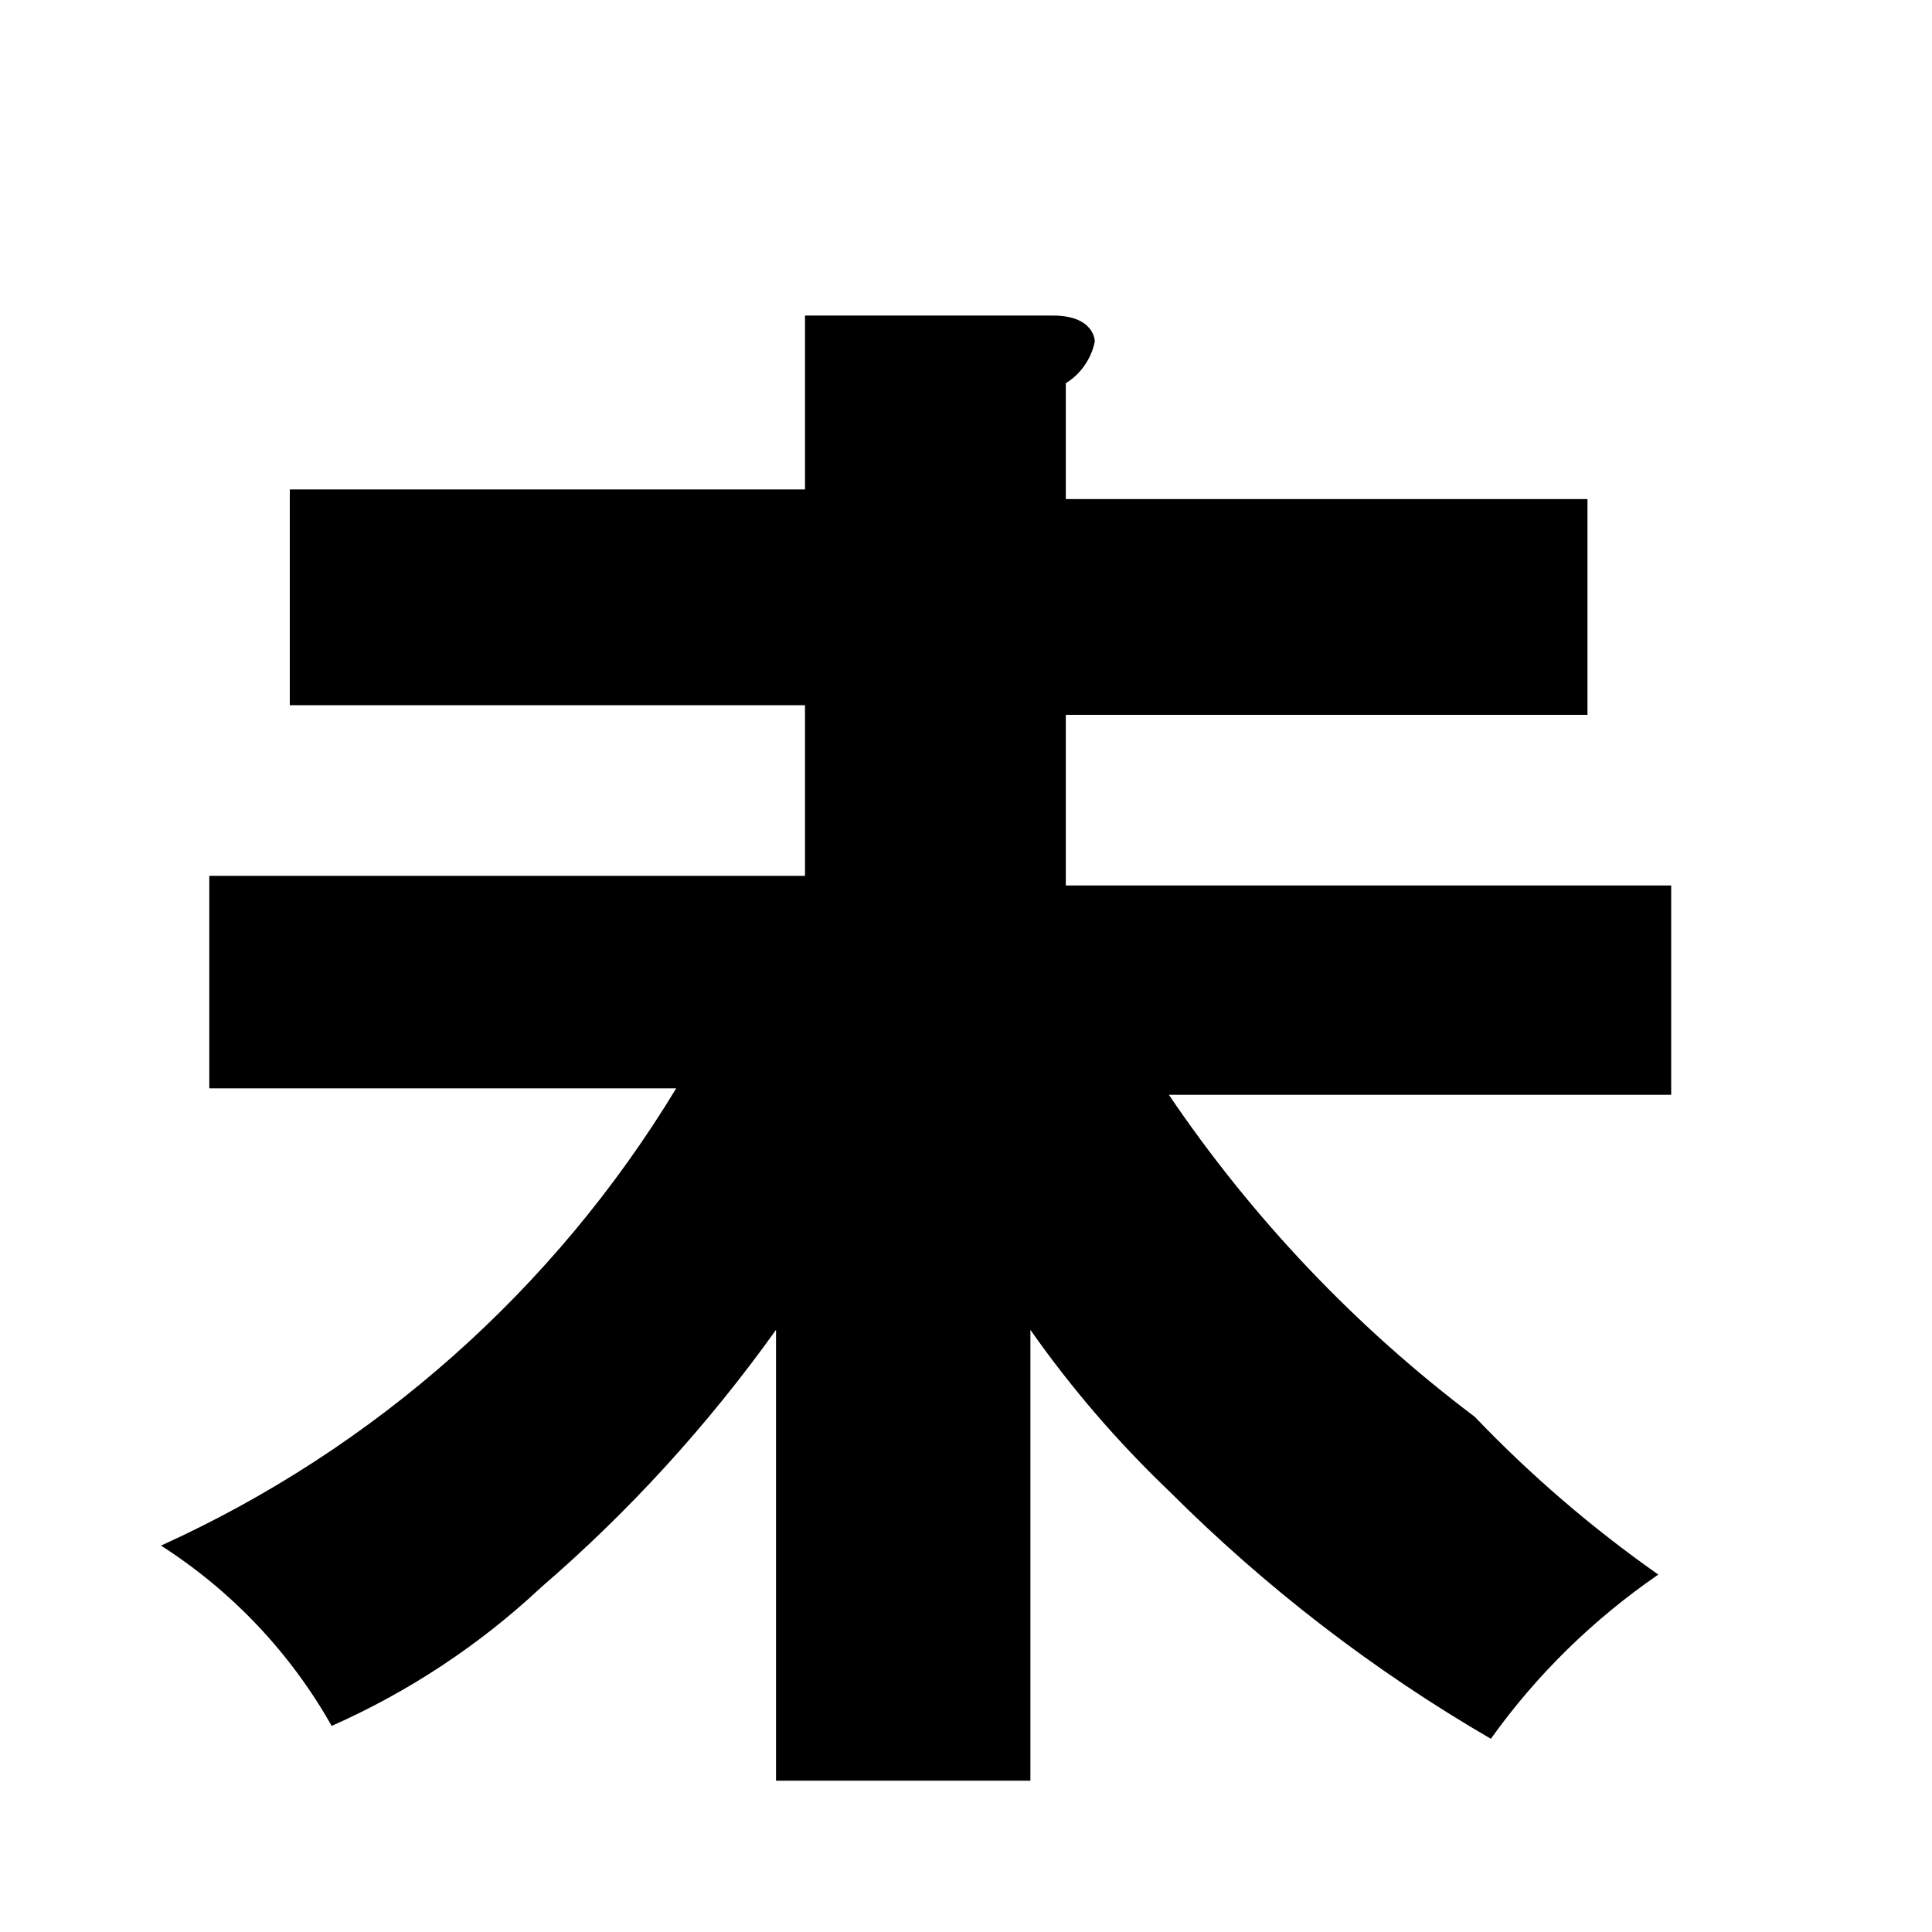 <svg width="6" height="6" viewBox="0 0 6 6" fill="none" xmlns="http://www.w3.org/2000/svg">
<path d="M4.58 4.4C4.211 4.122 3.89 3.784 3.63 3.4H5.19V2.75H3.31V2.22H4.93V1.55H3.31V1.19C3.333 1.176 3.353 1.157 3.368 1.135C3.384 1.112 3.395 1.087 3.4 1.06C3.4 1.06 3.4 0.98 3.27 0.98H2.5V1.52H0.9V2.19H2.5V2.72H0.65V3.38H2.1C1.722 4.004 1.164 4.499 0.5 4.8C0.72 4.941 0.902 5.133 1.03 5.36C1.269 5.254 1.489 5.109 1.68 4.93C1.954 4.694 2.199 4.425 2.41 4.13V5.53H3.2V4.13C3.327 4.311 3.471 4.478 3.63 4.63C3.929 4.929 4.265 5.188 4.63 5.4C4.772 5.201 4.948 5.029 5.15 4.89C4.945 4.746 4.754 4.582 4.58 4.4Z" fill="black"/>
</svg>
